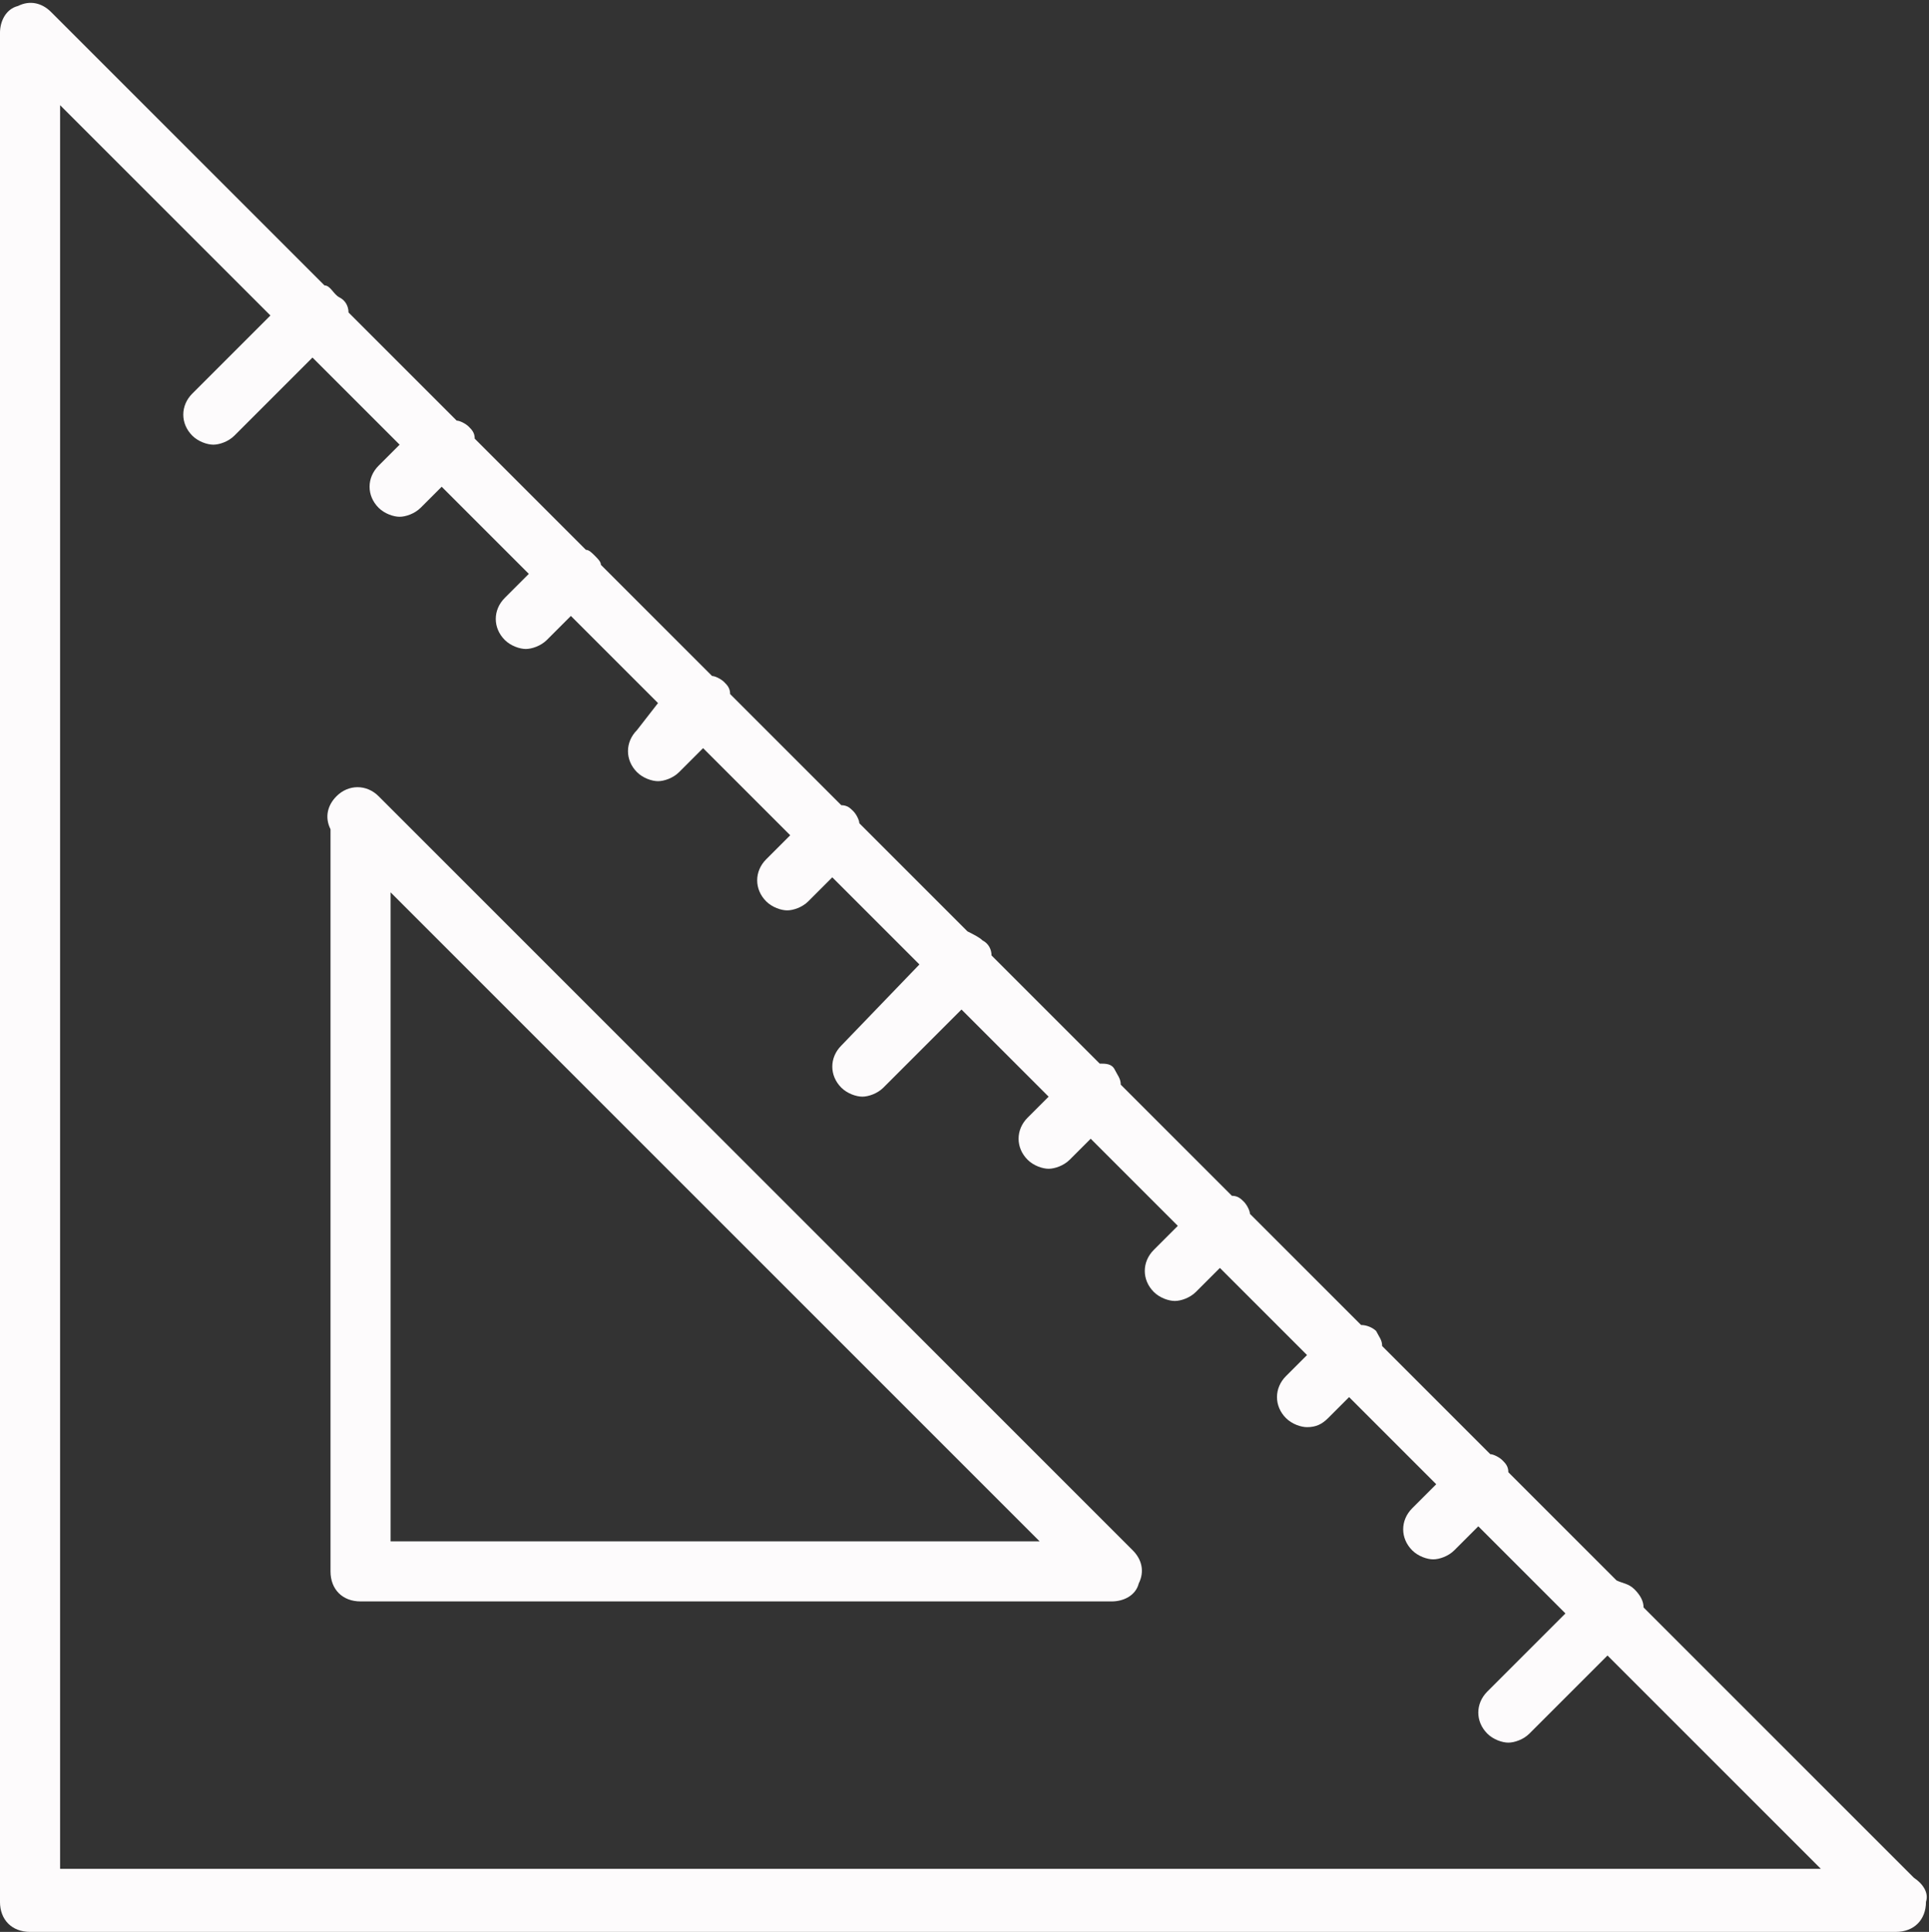 <?xml version="1.0" encoding="UTF-8" standalone="no"?><svg xmlns="http://www.w3.org/2000/svg" xmlns:xlink="http://www.w3.org/1999/xlink" enable-background="new 0 0 64 64" fill="#fdfbfc" height="64.3" preserveAspectRatio="xMidYMid meet" version="1" viewBox="-0.0 -0.3 64.2 64.3" width="64.2" zoomAndPan="magnify">
 <rect x="-0.0" y="-0.3" width="64.2" height="64.3" fill="#333333" stroke="none"/>
 <g id="change1_1"><path d="m63.7 62.2-9-9c0-0.2-0.1-0.4-0.3-0.6s-0.4-0.2-0.6-0.3l-3.6-3.6c0-0.2-0.1-0.3-0.2-0.4s-0.3-0.2-0.4-0.2l-3.6-3.6c0-0.2-0.1-0.3-0.2-0.5-0.1-0.1-0.3-0.2-0.5-0.2l-3.7-3.7c0-0.1-0.1-0.3-0.2-0.4s-0.2-0.2-0.4-0.2l-3.7-3.7c0-0.2-0.1-0.3-0.2-0.5s-0.3-0.2-0.5-0.2l-3.6-3.6c0-0.2-0.1-0.4-0.3-0.5-0.1-0.1-0.3-0.2-0.5-0.3l-3.6-3.6c0-0.1-0.1-0.3-0.2-0.4s-0.2-0.2-0.4-0.2l-3.7-3.7c0-0.2-0.1-0.3-0.2-0.4s-0.3-0.2-0.4-0.2l-3.7-3.7c0-0.1-0.1-0.2-0.2-0.3s-0.2-0.2-0.3-0.2l-3.7-3.7c0-0.2-0.1-0.3-0.2-0.4s-0.3-0.2-0.4-0.2l-3.6-3.6c0-0.2-0.1-0.4-0.3-0.5s-0.3-0.4-0.5-0.4l-9.1-9.1c-0.3-0.3-0.7-0.4-1.1-0.2-0.4 0.1-0.6 0.5-0.6 0.9v62.2c0 0.6 0.4 1 1 1h62.1c0.6 0 1-0.4 1-1 0.1-0.3-0.1-0.6-0.4-0.8zm-61.7-0.2v-58.8l7 7-2.6 2.6c-0.4 0.4-0.4 1 0 1.4 0.2 0.2 0.5 0.3 0.7 0.3s0.5-0.1 0.7-0.3l2.6-2.6 2.9 2.9-0.7 0.7c-0.4 0.4-0.4 1 0 1.4 0.2 0.2 0.5 0.3 0.7 0.3s0.5-0.1 0.7-0.3l0.7-0.7 2.9 2.9-0.8 0.8c-0.4 0.4-0.4 1 0 1.4 0.2 0.2 0.5 0.3 0.7 0.3s0.5-0.1 0.7-0.3l0.8-0.8 2.9 2.9-0.7 0.9c-0.4 0.4-0.4 1 0 1.4 0.2 0.2 0.5 0.3 0.7 0.3s0.5-0.1 0.7-0.3l0.8-0.8 2.9 2.9-0.8 0.8c-0.4 0.4-0.4 1 0 1.4 0.2 0.2 0.5 0.3 0.7 0.3s0.5-0.1 0.7-0.3l0.8-0.8 2.9 2.9-2.6 2.7c-0.4 0.4-0.4 1 0 1.4 0.2 0.2 0.5 0.3 0.7 0.3s0.5-0.1 0.7-0.3l2.6-2.6 2.9 2.9-0.7 0.7c-0.4 0.4-0.4 1 0 1.4 0.2 0.2 0.5 0.3 0.7 0.3s0.5-0.1 0.7-0.3l0.7-0.7 2.9 2.9-0.8 0.8c-0.4 0.4-0.4 1 0 1.4 0.2 0.2 0.5 0.3 0.7 0.3s0.5-0.1 0.7-0.3l0.8-0.8 2.9 2.9-0.7 0.7c-0.4 0.4-0.4 1 0 1.4 0.2 0.2 0.5 0.3 0.7 0.3 0.3 0 0.5-0.1 0.7-0.3l0.7-0.7 2.9 2.9-0.8 0.8c-0.4 0.4-0.4 1 0 1.4 0.2 0.2 0.5 0.3 0.7 0.3s0.5-0.1 0.7-0.3l0.8-0.8 2.9 2.9-2.6 2.6c-0.4 0.4-0.4 1 0 1.4 0.2 0.2 0.5 0.3 0.7 0.3s0.5-0.1 0.7-0.3l2.6-2.6 7.1 7.1h-58.6z" fill="inherit"/></g>
 <g id="change1_2"><path d="m12.6 26.2c-0.4-0.4-1-0.4-1.4 0-0.3 0.3-0.4 0.7-0.2 1.1v24.7c0 0.6 0.4 1 1 1h25c0.4 0 0.8-0.2 0.9-0.6 0.2-0.4 0.1-0.8-0.2-1.1zm0.4 24.8v-21.6l21.6 21.6z" fill="inherit"/></g>
</svg>
